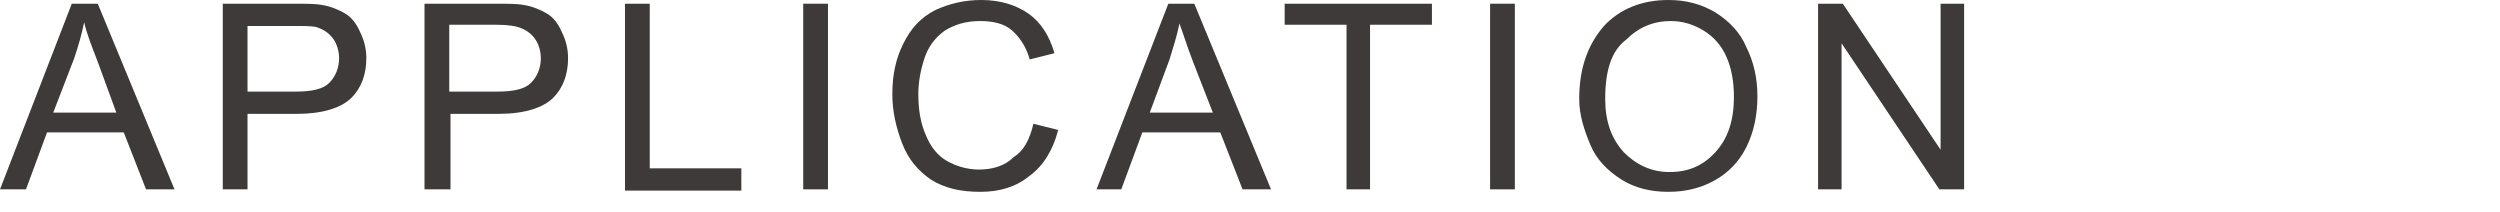 <?xml version="1.0" encoding="utf-8"?>
<!-- Generator: Adobe Illustrator 24.0.1, SVG Export Plug-In . SVG Version: 6.00 Build 0)  -->
<svg version="1.1" id="圖層_1" xmlns="http://www.w3.org/2000/svg" xmlns:xlink="http://www.w3.org/1999/xlink" x="0px" y="0px"
	 width="202px" height="17.1px" viewBox="0 0 202 17.1" style="enable-background:new 0 0 202 17.1;" xml:space="preserve">
<style type="text/css">
	.st0{fill:#3E3A39;}
</style>
<g>
	<g>
		<g>
			<path class="st0" d="M0,15.3l5.8-15h2.1l6.2,15h-2.3L10,10.7H3.8l-1.7,4.6C2.1,15.3,0,15.3,0,15.3z M4.3,9.1h5.1L7.9,5
				C7.4,3.7,7,2.7,6.8,1.8c-0.2,1-0.5,2-0.8,2.9L4.3,9.1z"/>
			<path class="st0" d="M18,15.3v-15h5.7c1,0,1.8,0,2.3,0.1c0.7,0.1,1.4,0.4,1.9,0.7s0.9,0.8,1.2,1.5c0.3,0.6,0.5,1.3,0.5,2.1
				c0,1.3-0.4,2.4-1.2,3.2S26.1,9.2,24,9.2h-4v6.1C20,15.3,18,15.3,18,15.3z M20,7.4h3.9c1.3,0,2.2-0.2,2.7-0.7s0.8-1.2,0.8-2
				c0-0.6-0.2-1.2-0.5-1.6s-0.7-0.7-1.3-0.9c-0.3-0.1-1-0.1-1.9-0.1H20V7.4z"/>
			<path class="st0" d="M34.3,15.3v-15H40c1,0,1.8,0,2.3,0.1c0.7,0.1,1.4,0.4,1.9,0.7s0.9,0.8,1.2,1.5c0.3,0.6,0.5,1.3,0.5,2.1
				c0,1.3-0.4,2.4-1.2,3.2s-2.3,1.3-4.4,1.3h-3.9v6.1C36.4,15.3,34.3,15.3,34.3,15.3z M36.3,7.4h3.9c1.3,0,2.2-0.2,2.7-0.7
				s0.8-1.2,0.8-2c0-0.6-0.2-1.2-0.5-1.6s-0.7-0.7-1.3-0.9C41.6,2.1,41,2,40.1,2h-3.8V7.4z"/>
			<path class="st0" d="M50.5,15.3v-15h2v13.3h7.4v1.8h-9.4V15.3z"/>
			<path class="st0" d="M64.9,15.3v-15h2v15H64.9z"/>
			<path class="st0" d="M83.5,10l2,0.5c-0.4,1.6-1.2,2.9-2.3,3.7c-1.1,0.9-2.4,1.3-4,1.3s-2.9-0.3-4-1c-1-0.7-1.8-1.6-2.3-2.9
				s-0.8-2.6-0.8-4c0-1.6,0.3-2.9,0.9-4.1s1.4-2.1,2.6-2.7C76.7,0.3,77.9,0,79.3,0c1.5,0,2.8,0.4,3.8,1.1s1.7,1.8,2.1,3.2l-2,0.5
				c-0.3-1.1-0.9-1.9-1.5-2.4s-1.5-0.7-2.5-0.7c-1.2,0-2.1,0.3-2.9,0.8c-0.8,0.6-1.3,1.3-1.6,2.2s-0.5,1.9-0.5,2.9
				c0,1.3,0.2,2.4,0.6,3.3c0.4,1,1,1.7,1.7,2.1s1.6,0.7,2.6,0.7c1.1,0,2.1-0.3,2.8-1C82.7,12.2,83.2,11.3,83.5,10z"/>
			<path class="st0" d="M88.6,15.3l5.8-15h2.1l6.2,15h-2.3l-1.8-4.6h-6.3l-1.7,4.6C90.6,15.3,88.6,15.3,88.6,15.3z M92.9,9.1H98
				L96.4,5c-0.5-1.3-0.8-2.3-1.1-3.1c-0.2,1-0.5,1.9-0.8,2.9L92.9,9.1z"/>
			<path class="st0" d="M108.8,15.3V2h-5V0.3h11.9V2h-5v13.3H108.8z"/>
			<path class="st0" d="M120.4,15.3v-15h2v15H120.4z"/>
			<path class="st0" d="M127.6,8c0-2.5,0.7-4.4,2-5.9c1.3-1.4,3.1-2.1,5.2-2.1c1.4,0,2.6,0.3,3.8,1c1.1,0.7,2,1.6,2.5,2.8
				c0.6,1.2,0.9,2.5,0.9,4s-0.3,2.9-0.9,4.1s-1.5,2.1-2.6,2.7s-2.3,0.9-3.7,0.9s-2.7-0.3-3.8-1s-2-1.6-2.5-2.8S127.6,9.3,127.6,8z
				 M129.7,8c0,1.8,0.5,3.2,1.5,4.3c1,1,2.2,1.6,3.7,1.6s2.7-0.5,3.7-1.6s1.5-2.5,1.5-4.5c0-1.2-0.2-2.3-0.6-3.2
				c-0.4-0.9-1-1.6-1.8-2.1S136,1.7,135,1.7c-1.4,0-2.6,0.5-3.6,1.5C130.2,4.1,129.7,5.7,129.7,8z"/>
			<path class="st0" d="M146.9,15.3v-15h2l7.9,11.8V0.3h1.9v15h-2l-7.9-11.8v11.8H146.9z"/>
		</g>
	</g>
</g>
</svg>
